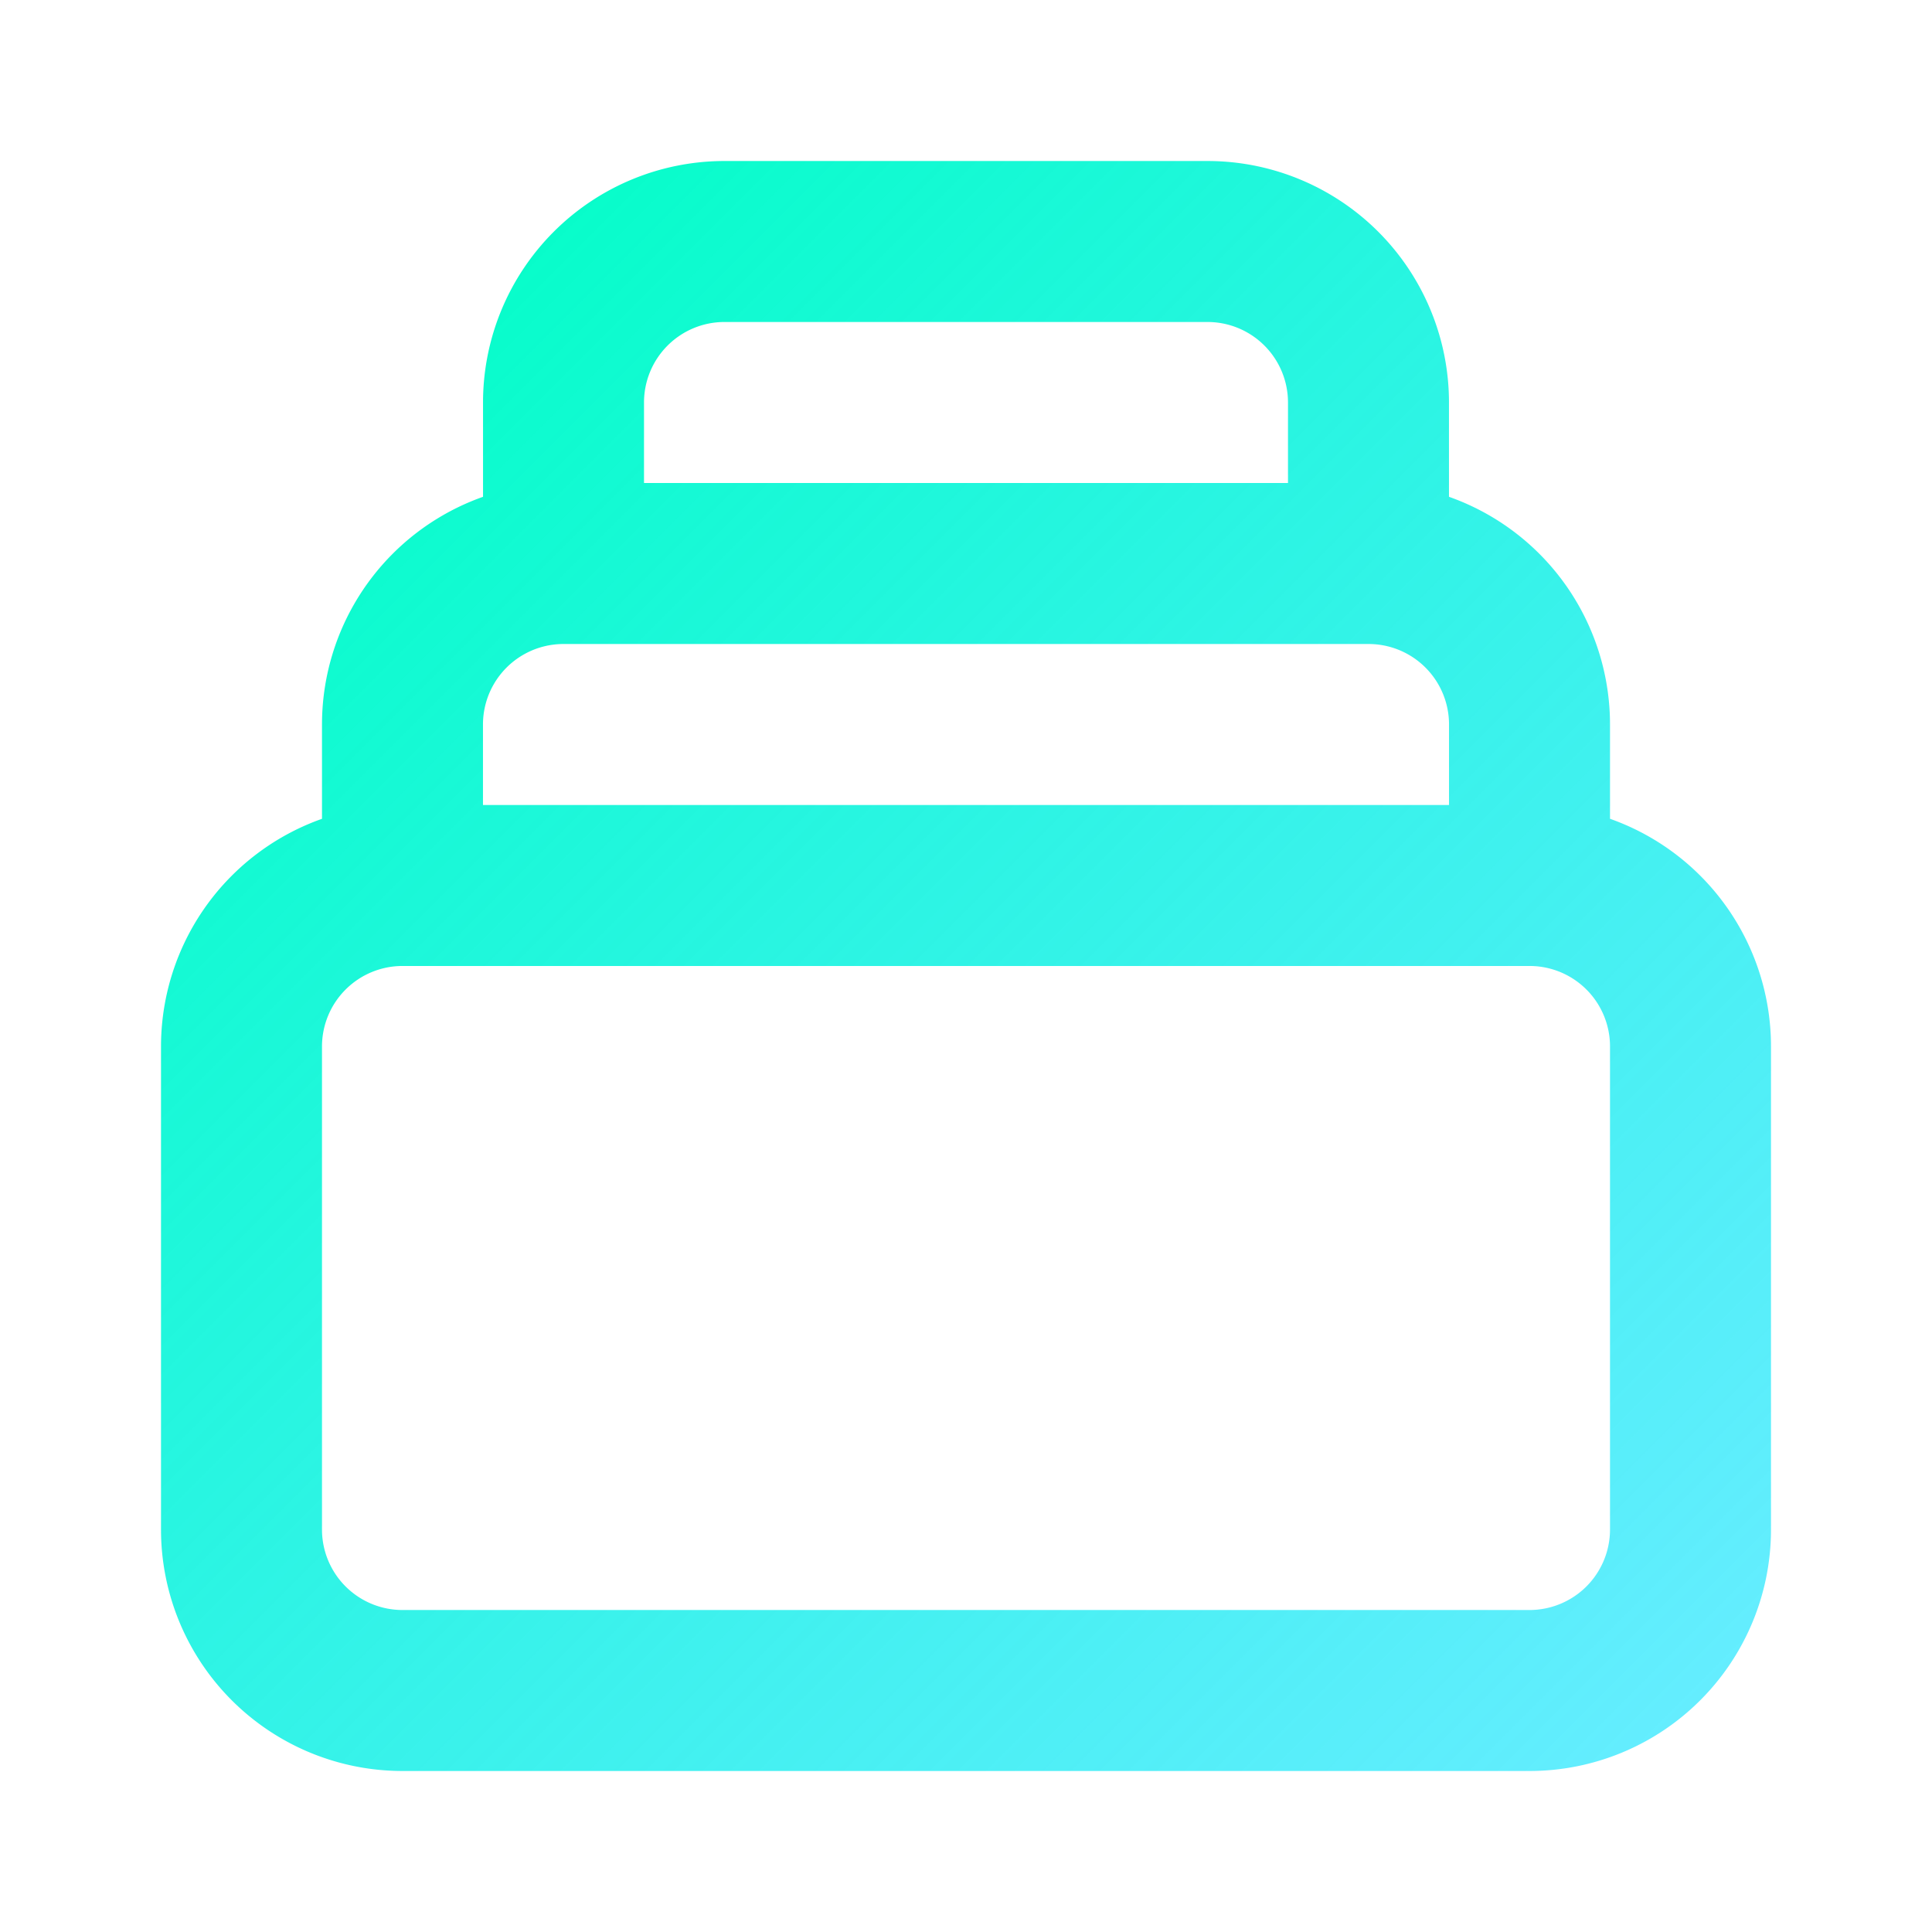 <svg width="40" height="40" viewBox="0 0 40 40" fill="none" xmlns="http://www.w3.org/2000/svg"><g clip-path="url(#clip0_2702_2585)"><mask id="mask0_2702_2585" style="mask-type:luminance" maskUnits="userSpaceOnUse" x="0" y="0" width="40" height="40"><path d="M0 0h40v40H0V0Z" fill="#fff"/></mask><g mask="url(#mask0_2702_2585)"><path d="M31.667 18.333H8.333m23.334 0A3.332 3.332 0 0 1 35 21.667v10A3.333 3.333 0 0 1 31.667 35H8.333A3.333 3.333 0 0 1 5 31.667v-10a3.334 3.334 0 0 1 3.333-3.334m23.334 0V15a3.332 3.332 0 0 0-3.334-3.333m-20 6.666V15a3.333 3.333 0 0 1 3.334-3.333m16.666 0V8.333A3.333 3.333 0 0 0 25 5H15a3.333 3.333 0 0 0-3.333 3.333v3.334m16.666 0H11.667" stroke="url(#paint0_linear_2702_2585)" stroke-width="3.333" stroke-linecap="round" stroke-linejoin="round"/></g></g><defs><linearGradient id="paint0_linear_2702_2585" x1="6.5" y1="5" x2="36.5" y2="35" gradientUnits="userSpaceOnUse"><stop stop-color="#00FFC4"/><stop offset="1" stop-color="#00E1FF" stop-opacity=".6"/></linearGradient><clipPath id="clip0_2702_2585"><path fill="#fff" d="M0 0h40v40H0z"/></clipPath></defs></svg>
